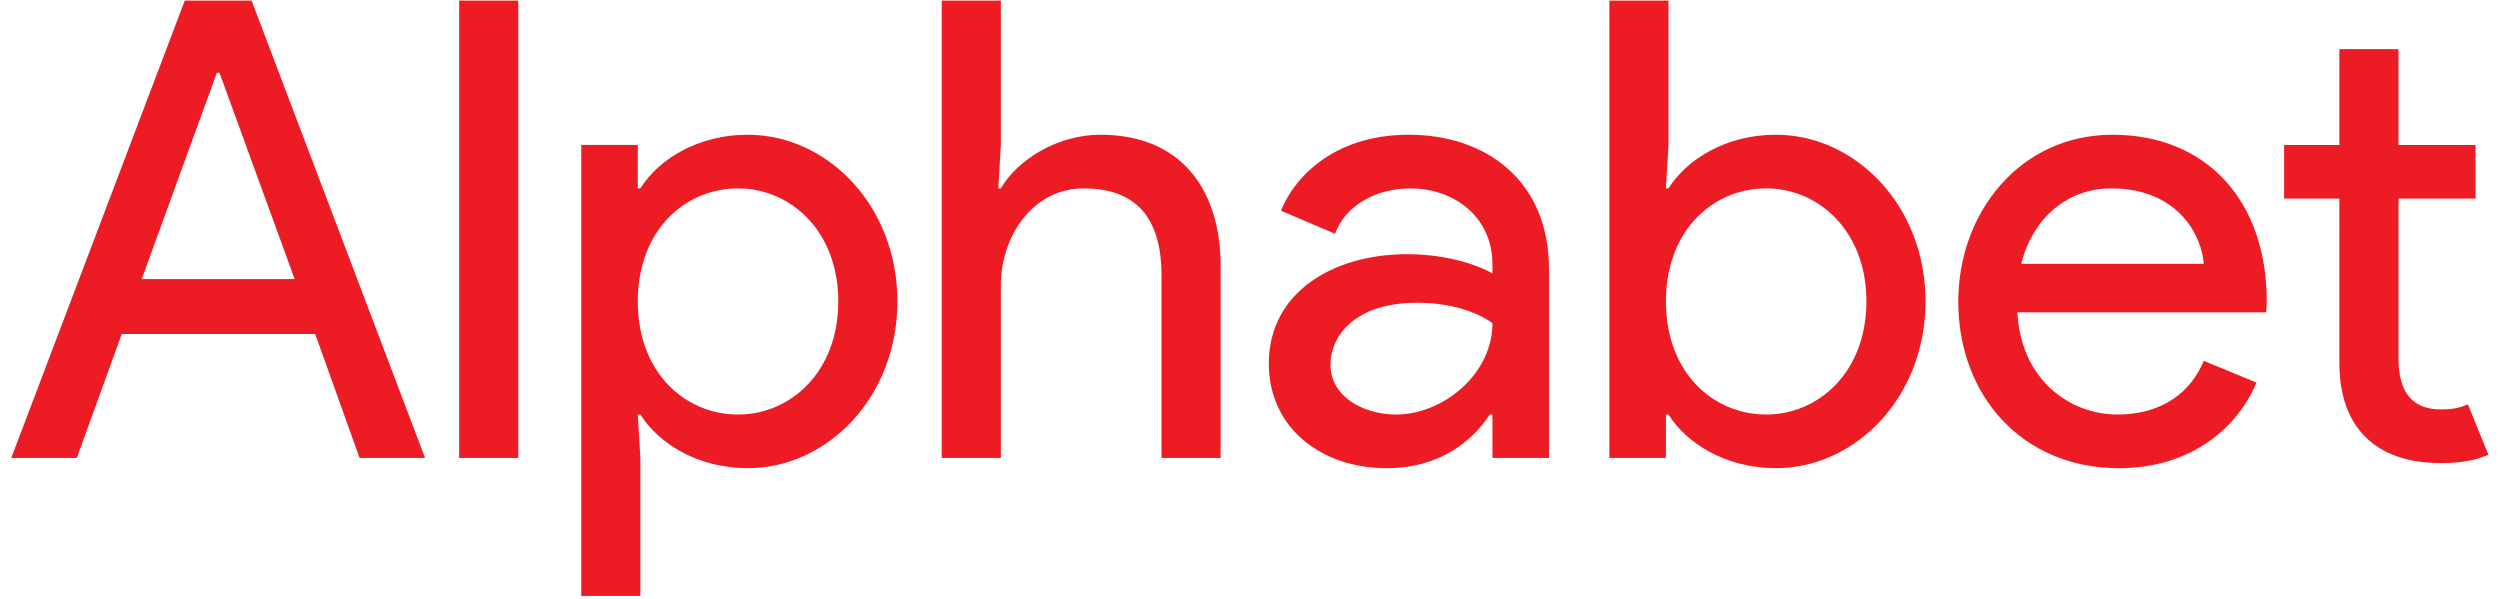 <svg width="167" height="40" viewBox="0 0 167 40" fill="none" xmlns="http://www.w3.org/2000/svg">
<g clip-path="url(#clip0_191_1008)">
<path d="M156.269 24.233V13.268H152.577V9.684H156.269V3.283H160.218V9.684H165.369V13.268H160.218V23.934C160.218 26.282 161.206 27.348 163.051 27.348C163.78 27.348 164.296 27.263 164.854 27.007L166.227 30.378C165.326 30.762 164.381 30.933 163.051 30.933C158.629 30.933 156.269 28.5 156.269 24.233ZM130.813 20.137C130.813 14.206 134.934 9.001 141.116 9.001C147.383 9.001 151.419 13.395 151.419 20.137C151.419 20.436 151.376 20.863 151.376 20.863H134.763C134.978 25.3 138.197 27.689 141.459 27.689C143.777 27.689 146.095 26.751 147.212 24.105L150.732 25.556C149.487 28.543 146.396 31.274 141.545 31.274C135.107 31.274 130.813 26.452 130.813 20.137ZM141.03 12.585C138.111 12.585 135.793 14.548 135.02 17.62H147.212C147.083 15.785 145.537 12.585 141.03 12.585ZM111.455 27.689H111.283V30.59H107.506V0.04H111.455V9.683L111.283 12.585H111.455C112.657 10.665 115.276 9 118.624 9C123.947 9 128.626 13.736 128.626 20.137C128.626 26.538 123.947 31.274 118.624 31.274C115.276 31.274 112.657 29.609 111.455 27.689ZM124.677 20.137C124.677 15.443 121.5 12.585 117.98 12.585C114.46 12.585 111.283 15.358 111.283 20.137C111.283 24.916 114.46 27.689 117.98 27.689C121.5 27.689 124.677 24.831 124.677 20.137ZM84.756 24.275C84.756 19.54 89.049 16.979 93.986 16.979C96.819 16.979 98.879 17.79 99.695 18.26V17.663C99.695 14.505 97.162 12.585 94.2 12.585C92.011 12.585 89.907 13.652 89.178 15.614L85.572 14.078C86.302 12.158 88.834 9 94.114 9C99.266 9 103.472 12.073 103.472 17.962V30.591H99.695V27.69H99.523C98.364 29.439 96.218 31.274 92.612 31.274C88.319 31.274 84.756 28.628 84.756 24.275ZM99.695 21.588C99.695 21.588 98.021 20.222 94.672 20.222C90.508 20.222 88.877 22.442 88.877 24.361C88.877 26.58 91.195 27.69 93.256 27.69C96.389 27.69 99.695 25.001 99.695 21.588ZM66.857 9.683L66.685 12.584H66.857C67.973 10.664 70.634 9 73.511 9C78.876 9 81.538 12.627 81.538 17.79V30.591H77.588V18.388C77.588 14.035 75.399 12.584 72.394 12.584C68.96 12.584 66.857 15.828 66.857 19.028V30.591H62.907V0.04H66.857V9.683ZM42.776 27.689H42.604L42.776 30.59V39.808H38.827V9.683H42.604V12.585H42.776C43.978 10.665 46.597 9 49.945 9C55.268 9 59.947 13.736 59.947 20.137C59.947 26.538 55.268 31.274 49.945 31.274C46.597 31.274 43.978 29.609 42.776 27.689ZM55.998 20.137C55.998 15.443 52.821 12.585 49.301 12.585C45.781 12.585 42.604 15.358 42.604 20.137C42.604 24.916 45.781 27.689 49.301 27.689C52.821 27.689 55.998 24.831 55.998 20.137ZM30.671 30.591H34.621V0.04H30.671V30.591ZM12.343 0.04L0.752 30.591H5.131L8.135 22.313H21.057L24.019 30.591H28.397L16.807 0.04H12.343ZM14.488 4.861H14.661L19.683 18.643H9.466L14.488 4.861Z" fill="#ED1C24"/>
</g>
<defs>
<clipPath id="clip0_191_1008">
<rect width="166" height="40" fill="white" transform="translate(0.737)"/>
</clipPath>
</defs>
</svg>
